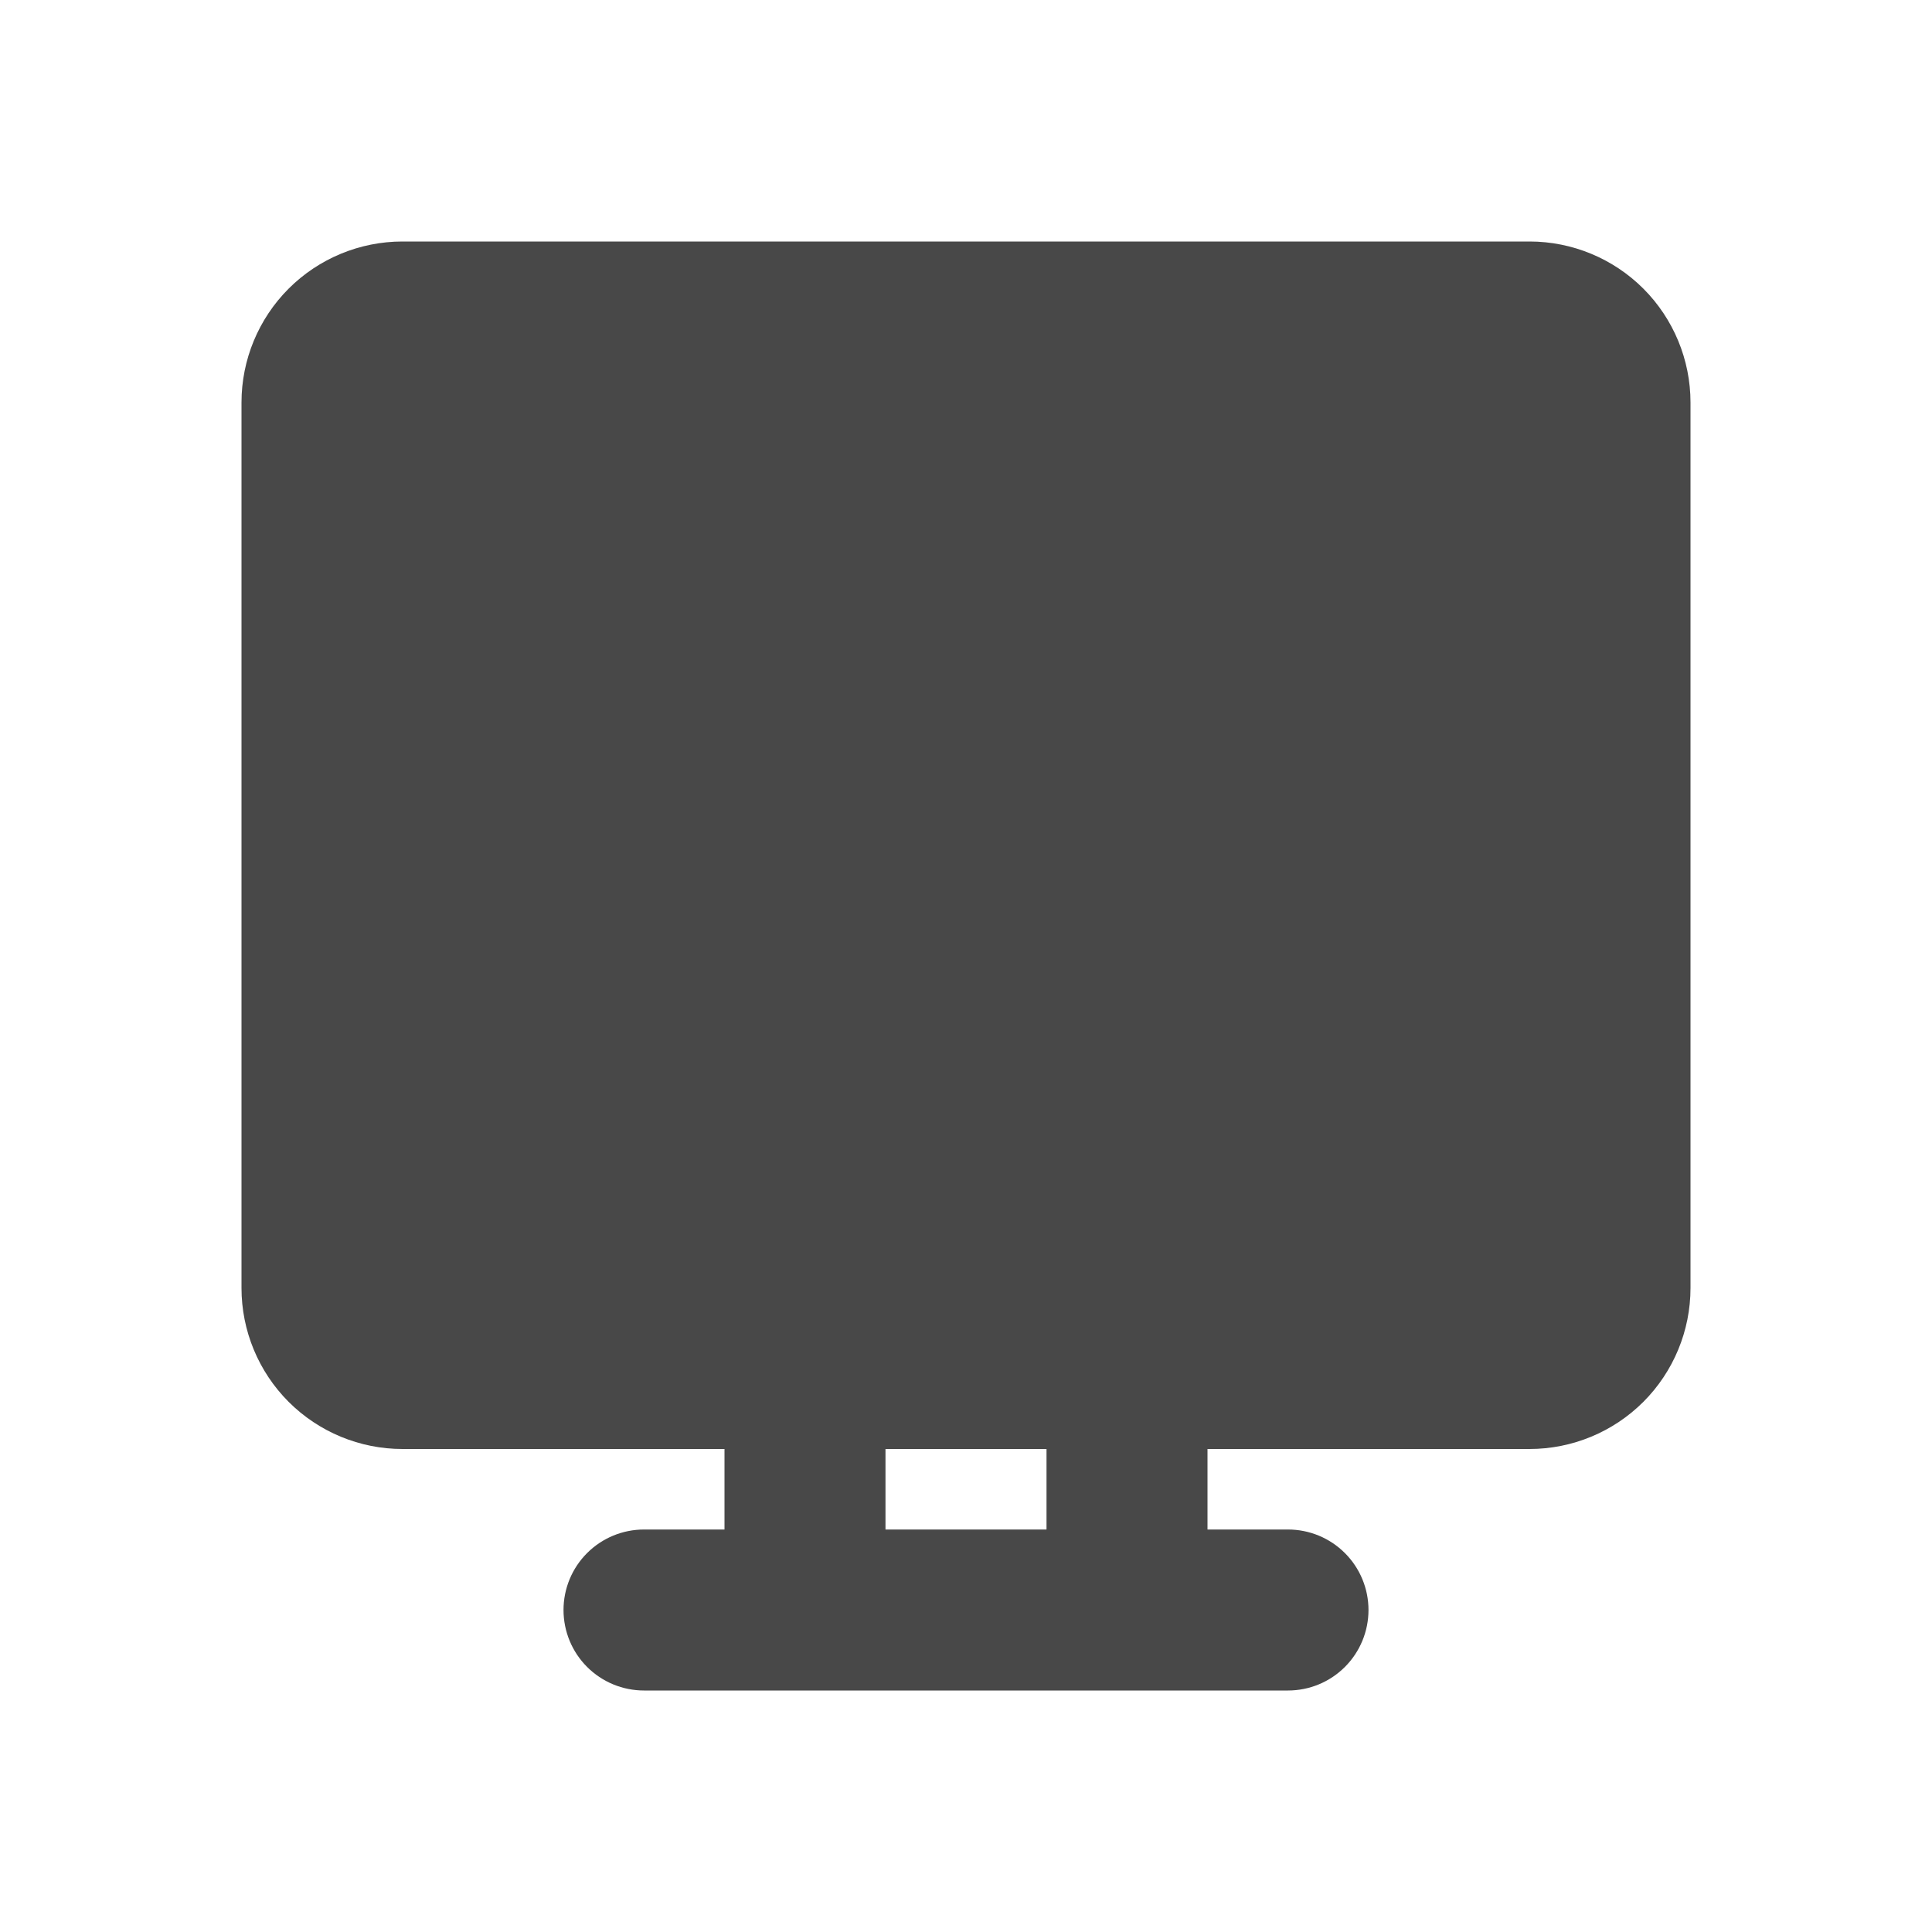 <svg width="55" height="55" viewBox="0 0 55 55" fill="none" xmlns="http://www.w3.org/2000/svg">
<path fill-rule="evenodd" clip-rule="evenodd" d="M6.875 11.458C6.875 10.243 7.358 9.077 8.217 8.217C9.077 7.358 10.243 6.875 11.458 6.875H43.542C44.757 6.875 45.923 7.358 46.783 8.217C47.642 9.077 48.125 10.243 48.125 11.458V36.667C48.125 37.882 47.642 39.048 46.783 39.908C45.923 40.767 44.757 41.25 43.542 41.25H34.375V43.542H36.667C37.275 43.542 37.857 43.783 38.287 44.213C38.717 44.643 38.958 45.225 38.958 45.833C38.958 46.441 38.717 47.024 38.287 47.454C37.857 47.884 37.275 48.125 36.667 48.125H18.333C17.726 48.125 17.143 47.884 16.713 47.454C16.283 47.024 16.042 46.441 16.042 45.833C16.042 45.225 16.283 44.643 16.713 44.213C17.143 43.783 17.726 43.542 18.333 43.542H20.625V41.25H11.458C10.243 41.25 9.077 40.767 8.217 39.908C7.358 39.048 6.875 37.882 6.875 36.667V11.458ZM29.792 43.542V41.25H25.208V43.542H29.792Z" fill="#484848"/>
</svg>
